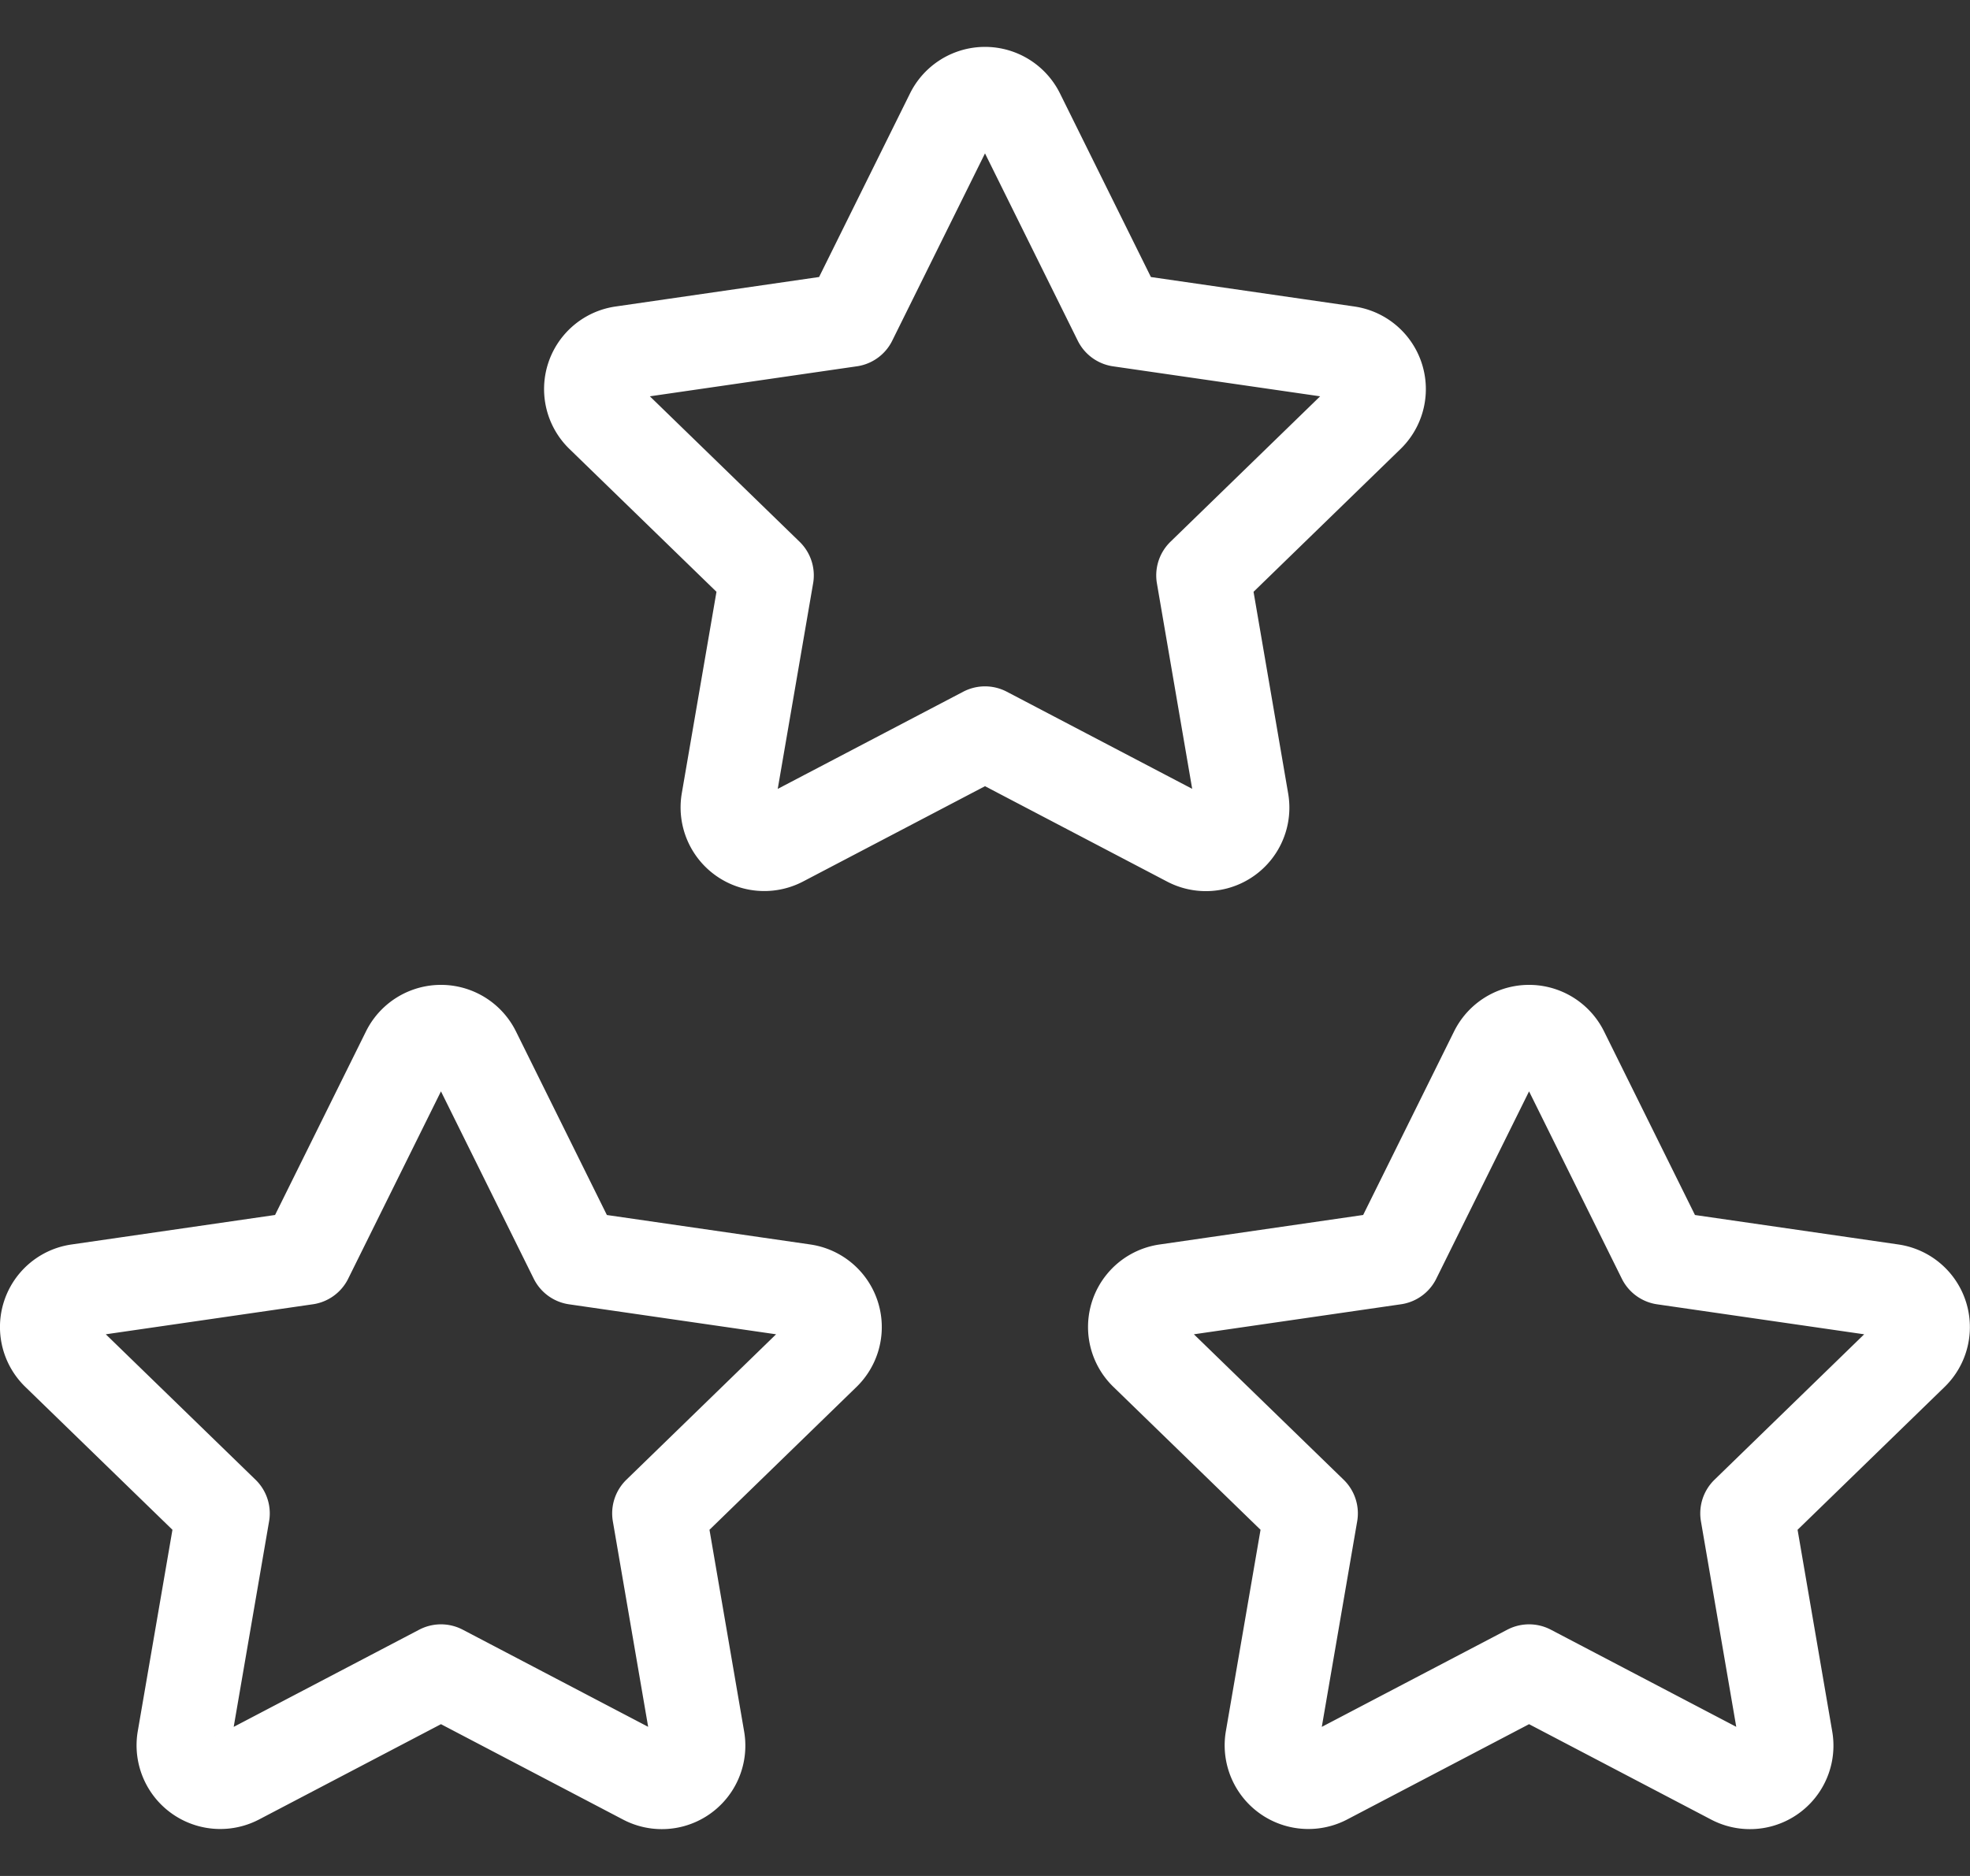 <svg xmlns="http://www.w3.org/2000/svg" width="63" height="60" fill="none" viewBox="0 0 63 60"><rect x="0" y="0" width="63" height="60" fill="#333333" stroke="none"/><path stroke="#fff" stroke-linecap="round" stroke-linejoin="round" stroke-width="3" d="m48.899 53.452-6.516 3.414a1.177 1.177 0 0 1-1.704-1.23l1.245-7.233-5.271-5.12a1.166 1.166 0 0 1 .65-1.996l7.285-1.056 3.258-6.579a1.176 1.176 0 0 1 2.106 0l3.258 6.58 7.284 1.055a1.17 1.17 0 0 1 .65 1.995l-5.27 5.121 1.242 7.23a1.17 1.17 0 0 1-1.701 1.233zm-34.797 0-6.516 3.414a1.177 1.177 0 0 1-1.704-1.23l1.245-7.233-5.271-5.12a1.167 1.167 0 0 1 .65-1.996l7.285-1.056 3.258-6.579a1.176 1.176 0 0 1 2.106 0l3.258 6.58 7.284 1.055a1.17 1.17 0 0 1 .65 1.995l-5.27 5.121 1.242 7.23a1.17 1.17 0 0 1-1.701 1.233zm17.398-30-6.516 3.414a1.176 1.176 0 0 1-1.704-1.23l1.245-7.233-5.27-5.12a1.168 1.168 0 0 1 .65-1.996l7.284-1.056 3.258-6.579a1.176 1.176 0 0 1 2.106 0l3.258 6.58 7.284 1.055a1.17 1.17 0 0 1 .651 1.995l-5.27 5.121 1.241 7.23a1.17 1.17 0 0 1-1.7 1.233z"/></svg>
